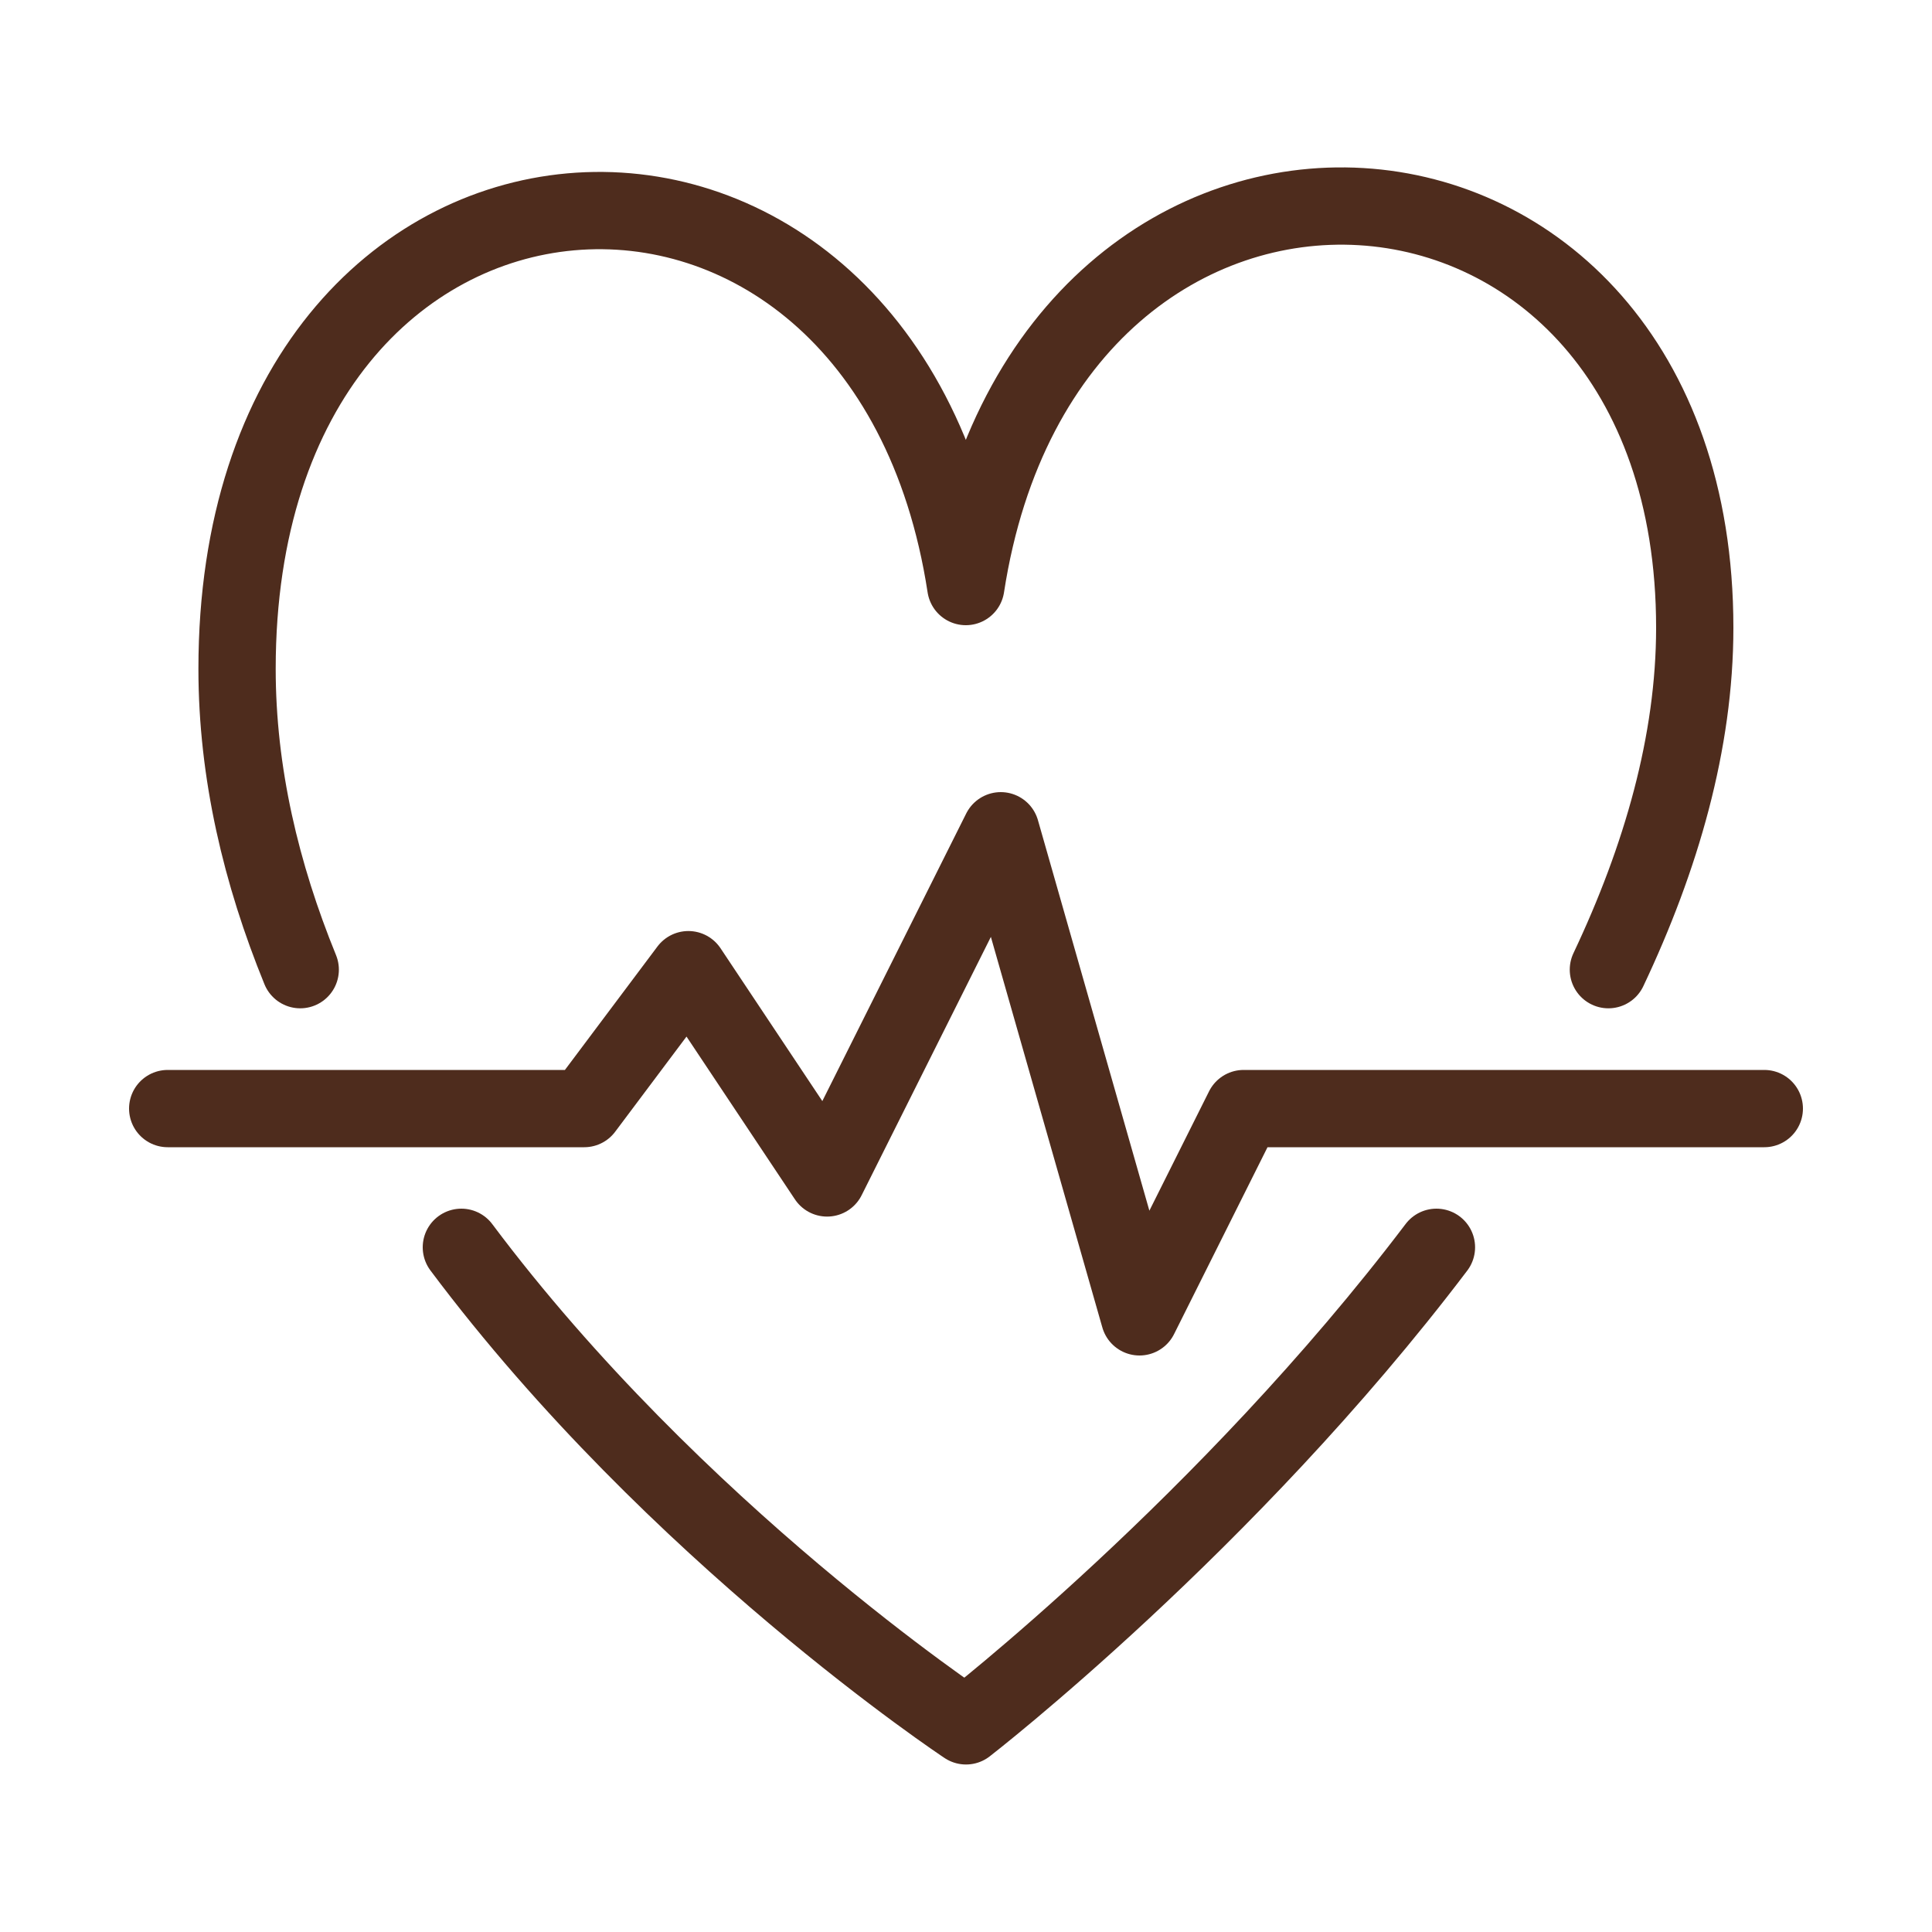 <?xml version="1.0" encoding="UTF-8"?><svg id="uuid-87ff9f3b-551e-4fe1-a7a3-fe8835212f90" xmlns="http://www.w3.org/2000/svg" viewBox="0 0 100 100"><polyline points="8.68 57.38 30.24 57.38 35.63 50.19 42.81 60.97 51.8 43 58.98 68.16 64.37 57.38 91.32 57.38" style="fill:none; stroke:#4e2c1d; stroke-linecap:round; stroke-linejoin:round; stroke-width:4px;"/><path d="M83.25,50.19c2.73-5.77,4.47-11.77,4.47-17.7,0-27.64-33.47-29.77-37.73-2.13C45.75,2.73,12.27,4.85,12.27,34.62c0,5.39,1.25,10.62,3.27,15.57" style="fill:none; stroke:#4e2c1d; stroke-linecap:round; stroke-linejoin:round; stroke-width:4px;"/><path d="M23.88,64.56c11.09,14.82,26.12,24.77,26.12,24.77,0,0,13.5-10.45,24.35-24.77" style="fill:none; stroke:#4e2c1d; stroke-linecap:round; stroke-linejoin:round; stroke-width:4px;"/><rect width="100" height="100" style="fill:none;"/></svg>
